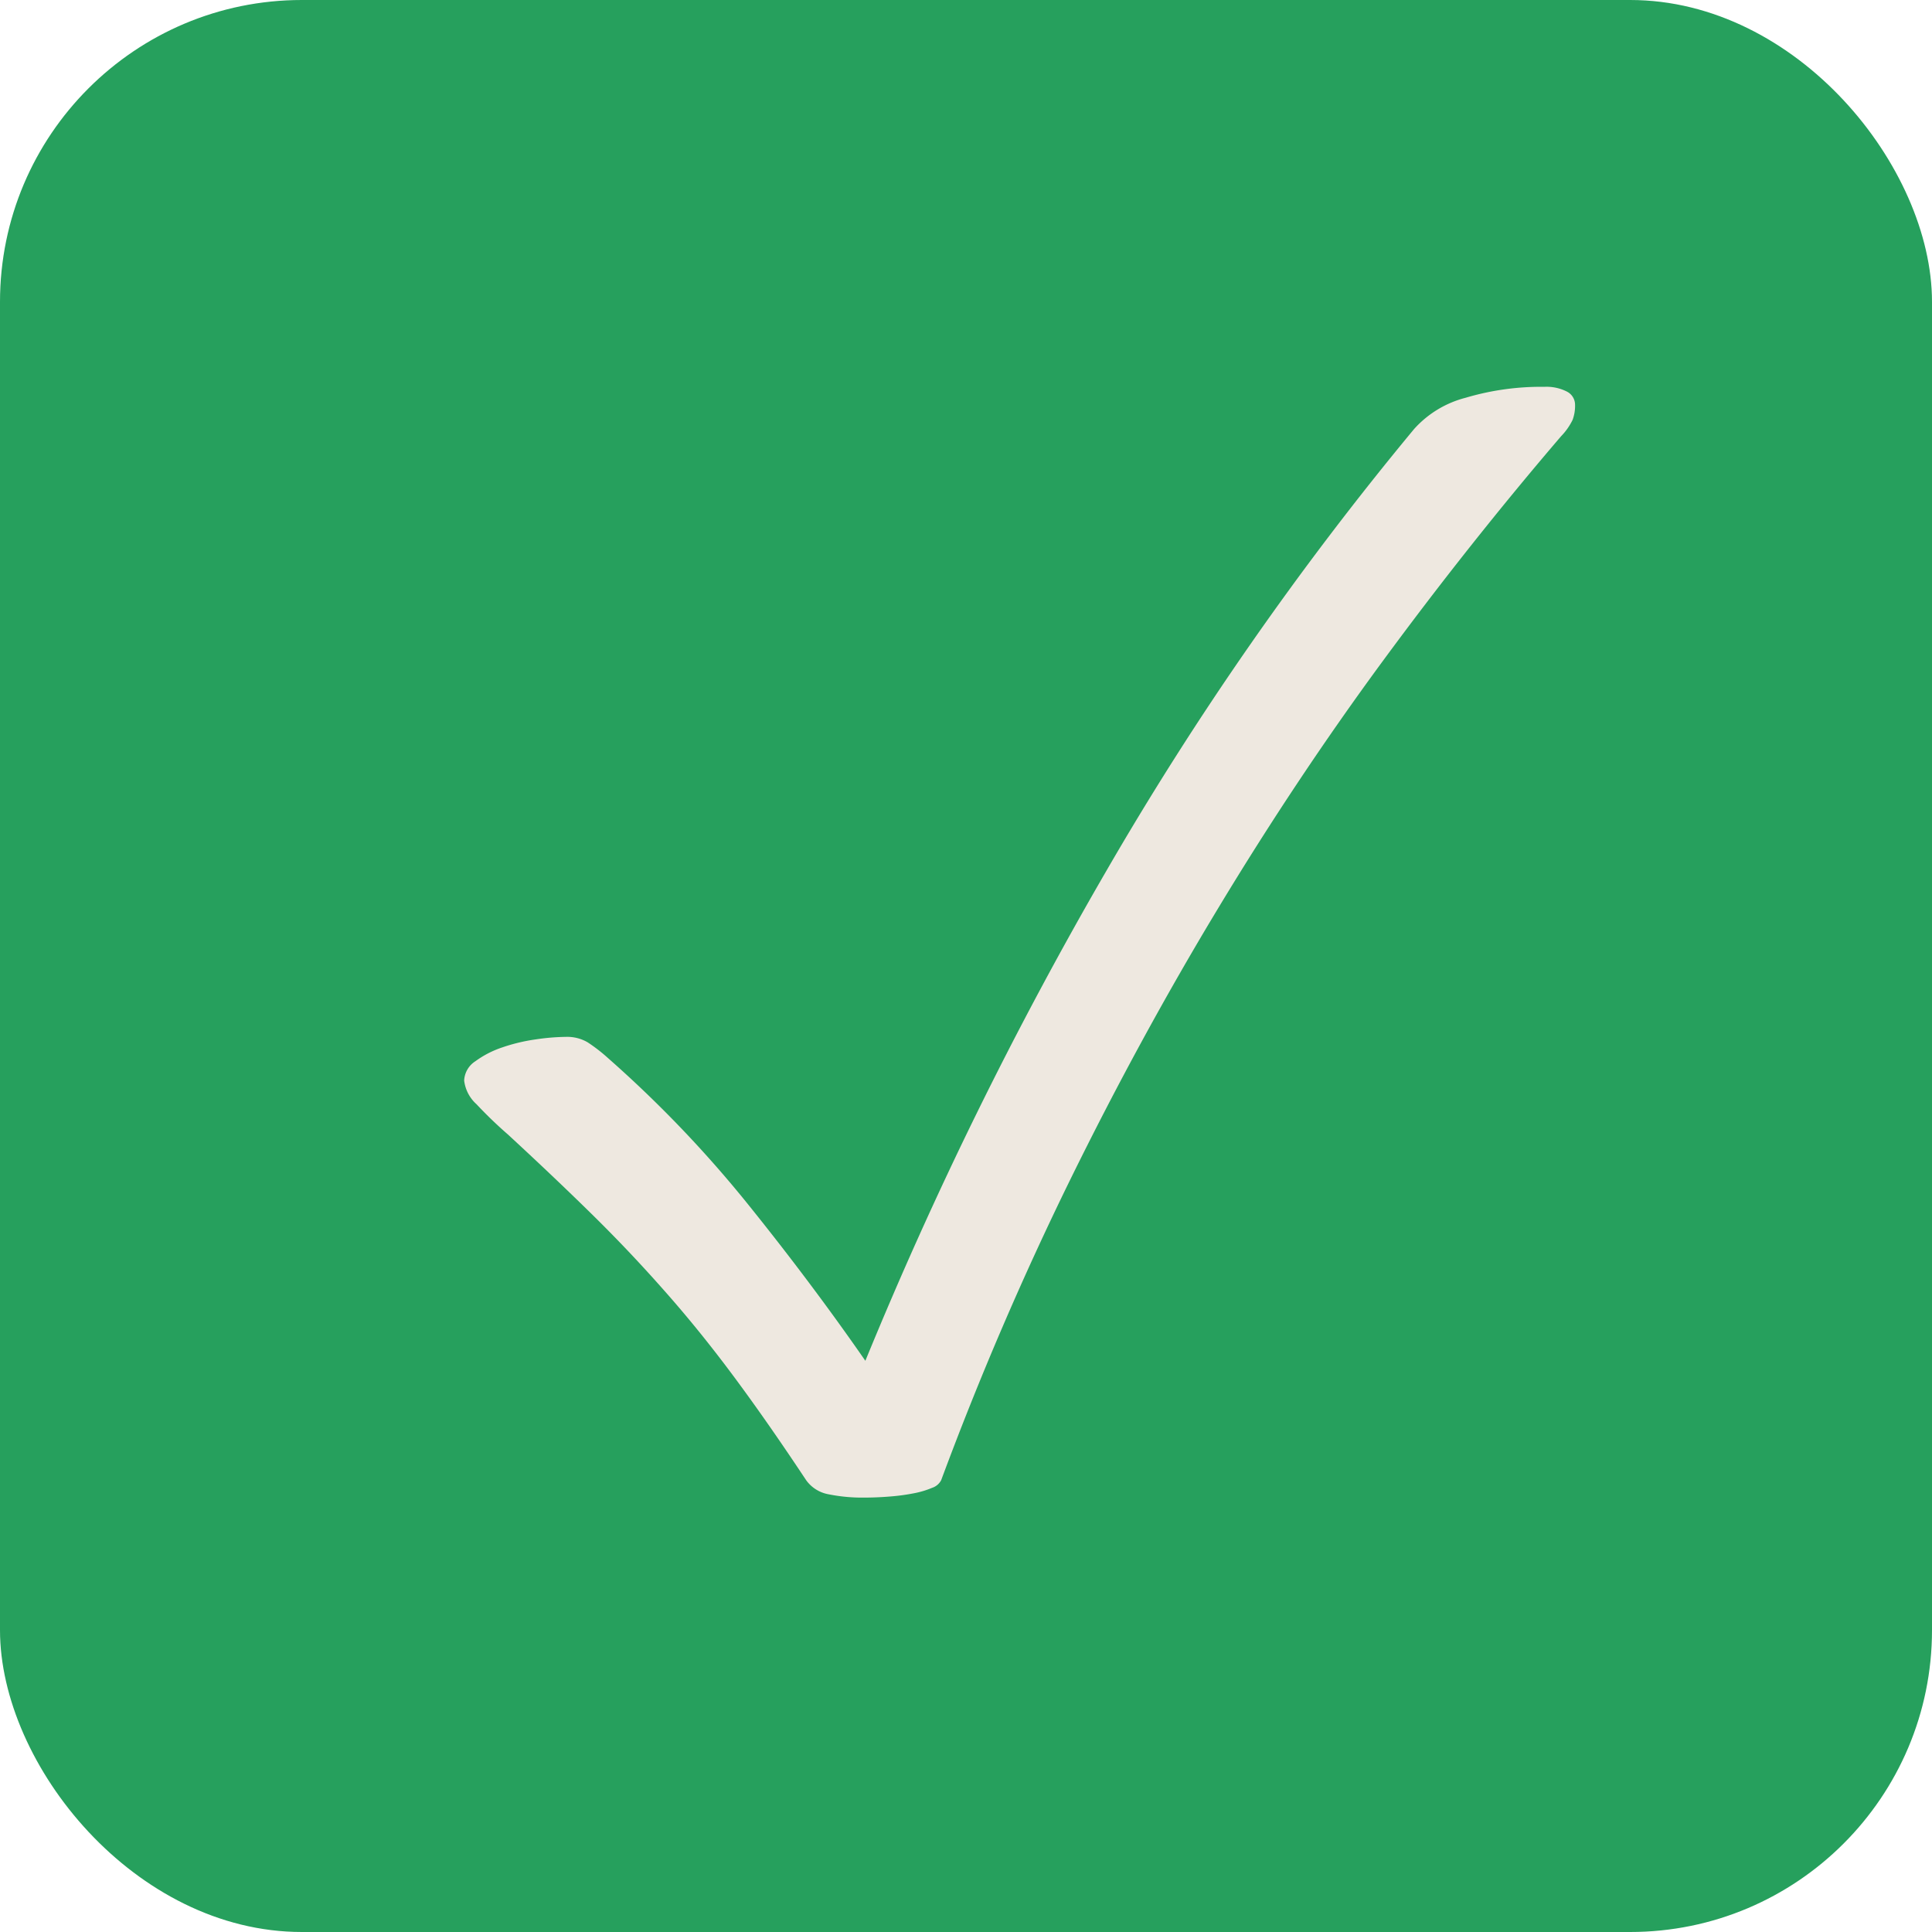 <svg xmlns:xlink="http://www.w3.org/1999/xlink" xmlns="http://www.w3.org/2000/svg" width="32" height="32" viewBox="0 0 32 32"><g transform="translate(-3625 -4190)" fill="#26A05D"><g transform="translate(3625 3009)" fill="#26A05D"><rect width="32" height="32" rx="5" transform="translate(0 1181)" fill="#26A05D"></rect><path d="M2.56-17.226a7.027,7.027,0,0,1-.519-.5.629.629,0,0,1-.205-.392.4.4,0,0,1,.185-.32,1.622,1.622,0,0,1,.444-.229,2.959,2.959,0,0,1,.554-.133,3.6,3.6,0,0,1,.5-.042.668.668,0,0,1,.362.09,2.719,2.719,0,0,1,.335.259,19.661,19.661,0,0,1,2.331,2.436q1.046,1.3,1.934,2.58a66.194,66.194,0,0,1,3.978-8.091A53.207,53.207,0,0,1,17.57-28.91a1.724,1.724,0,0,1,.854-.518,4.384,4.384,0,0,1,1.306-.181.742.742,0,0,1,.369.078.245.245,0,0,1,.137.223.666.666,0,0,1-.041.247,1.051,1.051,0,0,1-.191.271q-1.517,1.772-2.946,3.714T14.33-20.982q-1.3,2.152-2.461,4.516A53.949,53.949,0,0,0,9.737-11.5a.26.26,0,0,1-.15.127,1.487,1.487,0,0,1-.3.09,3.4,3.4,0,0,1-.4.054q-.219.018-.437.018a2.813,2.813,0,0,1-.574-.054A.583.583,0,0,1,7.5-11.5q-.656-.989-1.217-1.742t-1.135-1.4q-.574-.651-1.2-1.266T2.56-17.226Z" transform="translate(5.852 1217.016)" fill="#EEE8E0"></path></g></g></svg>